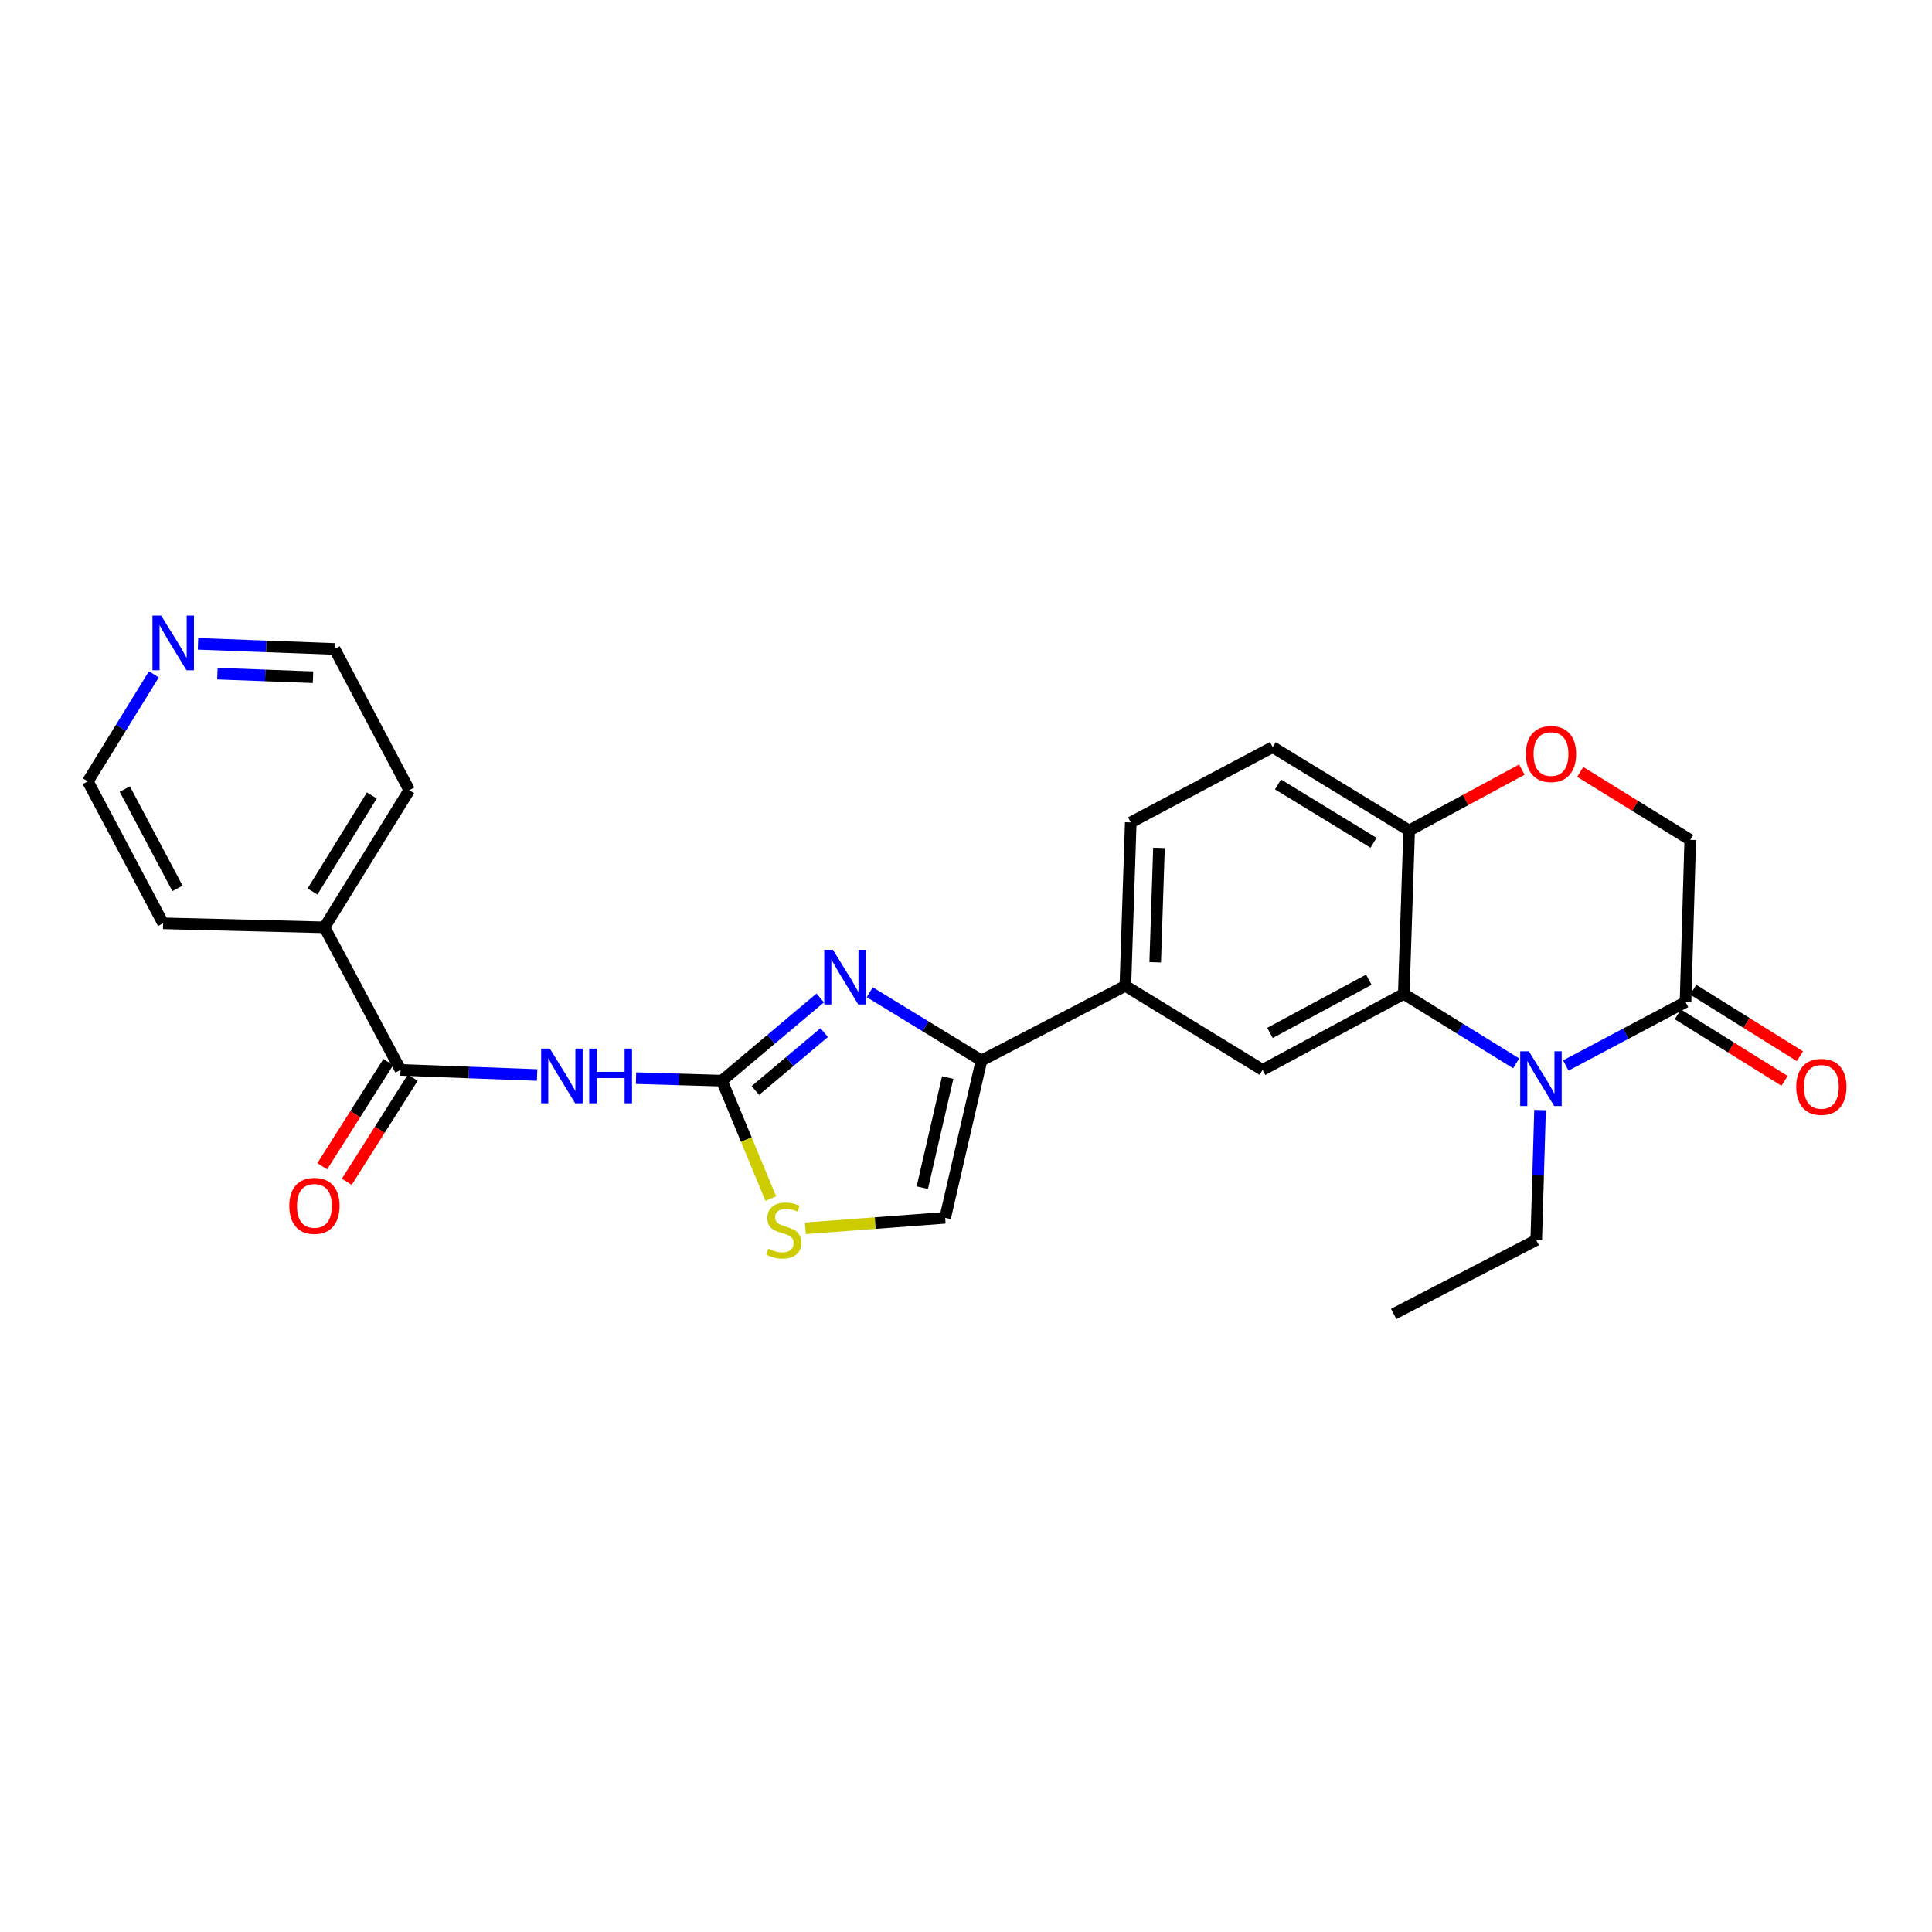 <?xml version='1.0' encoding='iso-8859-1'?>
<svg version='1.1' baseProfile='full'
              xmlns='http://www.w3.org/2000/svg'
                      xmlns:rdkit='http://www.rdkit.org/xml'
                      xmlns:xlink='http://www.w3.org/1999/xlink'
                  xml:space='preserve'
width='1000px' height='1000px' viewBox='0 0 1000 1000'>
<!-- END OF HEADER -->
<rect style='opacity:1.0;fill:#FFFFFF;stroke:none' width='1000' height='1000' x='0' y='0'> </rect>
<path class='bond-1' d='M 373.662,559.349 L 399.105,537.943' style='fill:none;fill-rule:evenodd;stroke:#000000;stroke-width:6px;stroke-linecap:butt;stroke-linejoin:miter;stroke-opacity:1' />
<path class='bond-1' d='M 399.105,537.943 L 424.548,516.537' style='fill:none;fill-rule:evenodd;stroke:#0000FF;stroke-width:6px;stroke-linecap:butt;stroke-linejoin:miter;stroke-opacity:1' />
<path class='bond-1' d='M 390.976,564.433 L 408.786,549.449' style='fill:none;fill-rule:evenodd;stroke:#000000;stroke-width:6px;stroke-linecap:butt;stroke-linejoin:miter;stroke-opacity:1' />
<path class='bond-1' d='M 408.786,549.449 L 426.595,534.465' style='fill:none;fill-rule:evenodd;stroke:#0000FF;stroke-width:6px;stroke-linecap:butt;stroke-linejoin:miter;stroke-opacity:1' />
<path class='bond-2' d='M 373.662,559.349 L 351.434,558.694' style='fill:none;fill-rule:evenodd;stroke:#000000;stroke-width:6px;stroke-linecap:butt;stroke-linejoin:miter;stroke-opacity:1' />
<path class='bond-2' d='M 351.434,558.694 L 329.205,558.04' style='fill:none;fill-rule:evenodd;stroke:#0000FF;stroke-width:6px;stroke-linecap:butt;stroke-linejoin:miter;stroke-opacity:1' />
<path class='bond-7' d='M 373.662,559.349 L 386.307,589.876' style='fill:none;fill-rule:evenodd;stroke:#000000;stroke-width:6px;stroke-linecap:butt;stroke-linejoin:miter;stroke-opacity:1' />
<path class='bond-7' d='M 386.307,589.876 L 398.951,620.403' style='fill:none;fill-rule:evenodd;stroke:#CCCC00;stroke-width:6px;stroke-linecap:butt;stroke-linejoin:miter;stroke-opacity:1' />
<path class='bond-0' d='M 784.77,550.388 L 755.675,532.413' style='fill:none;fill-rule:evenodd;stroke:#0000FF;stroke-width:6px;stroke-linecap:butt;stroke-linejoin:miter;stroke-opacity:1' />
<path class='bond-0' d='M 755.675,532.413 L 726.581,514.438' style='fill:none;fill-rule:evenodd;stroke:#000000;stroke-width:6px;stroke-linecap:butt;stroke-linejoin:miter;stroke-opacity:1' />
<path class='bond-6' d='M 810.455,551.495 L 841.439,535.063' style='fill:none;fill-rule:evenodd;stroke:#0000FF;stroke-width:6px;stroke-linecap:butt;stroke-linejoin:miter;stroke-opacity:1' />
<path class='bond-6' d='M 841.439,535.063 L 872.423,518.632' style='fill:none;fill-rule:evenodd;stroke:#000000;stroke-width:6px;stroke-linecap:butt;stroke-linejoin:miter;stroke-opacity:1' />
<path class='bond-20' d='M 797.123,574.562 L 796.14,608.203' style='fill:none;fill-rule:evenodd;stroke:#0000FF;stroke-width:6px;stroke-linecap:butt;stroke-linejoin:miter;stroke-opacity:1' />
<path class='bond-20' d='M 796.14,608.203 L 795.158,641.844' style='fill:none;fill-rule:evenodd;stroke:#000000;stroke-width:6px;stroke-linecap:butt;stroke-linejoin:miter;stroke-opacity:1' />
<path class='bond-4' d='M 450.178,513.575 L 479.09,531.237' style='fill:none;fill-rule:evenodd;stroke:#0000FF;stroke-width:6px;stroke-linecap:butt;stroke-linejoin:miter;stroke-opacity:1' />
<path class='bond-4' d='M 479.09,531.237 L 508.001,548.898' style='fill:none;fill-rule:evenodd;stroke:#000000;stroke-width:6px;stroke-linecap:butt;stroke-linejoin:miter;stroke-opacity:1' />
<path class='bond-5' d='M 278.004,556.428 L 242.653,555.103' style='fill:none;fill-rule:evenodd;stroke:#0000FF;stroke-width:6px;stroke-linecap:butt;stroke-linejoin:miter;stroke-opacity:1' />
<path class='bond-5' d='M 242.653,555.103 L 207.303,553.777' style='fill:none;fill-rule:evenodd;stroke:#000000;stroke-width:6px;stroke-linecap:butt;stroke-linejoin:miter;stroke-opacity:1' />
<path class='bond-3' d='M 726.581,514.438 L 653.501,553.777' style='fill:none;fill-rule:evenodd;stroke:#000000;stroke-width:6px;stroke-linecap:butt;stroke-linejoin:miter;stroke-opacity:1' />
<path class='bond-3' d='M 708.491,507.099 L 657.335,534.635' style='fill:none;fill-rule:evenodd;stroke:#000000;stroke-width:6px;stroke-linecap:butt;stroke-linejoin:miter;stroke-opacity:1' />
<path class='bond-28' d='M 726.581,514.438 L 729.371,429.872' style='fill:none;fill-rule:evenodd;stroke:#000000;stroke-width:6px;stroke-linecap:butt;stroke-linejoin:miter;stroke-opacity:1' />
<path class='bond-10' d='M 508.001,548.898 L 582.484,510.261' style='fill:none;fill-rule:evenodd;stroke:#000000;stroke-width:6px;stroke-linecap:butt;stroke-linejoin:miter;stroke-opacity:1' />
<path class='bond-26' d='M 508.001,548.898 L 489.213,630.34' style='fill:none;fill-rule:evenodd;stroke:#000000;stroke-width:6px;stroke-linecap:butt;stroke-linejoin:miter;stroke-opacity:1' />
<path class='bond-26' d='M 490.531,557.734 L 477.379,614.744' style='fill:none;fill-rule:evenodd;stroke:#000000;stroke-width:6px;stroke-linecap:butt;stroke-linejoin:miter;stroke-opacity:1' />
<path class='bond-14' d='M 200.953,549.752 L 183.871,576.7' style='fill:none;fill-rule:evenodd;stroke:#000000;stroke-width:6px;stroke-linecap:butt;stroke-linejoin:miter;stroke-opacity:1' />
<path class='bond-14' d='M 183.871,576.7 L 166.789,603.649' style='fill:none;fill-rule:evenodd;stroke:#FF0000;stroke-width:6px;stroke-linecap:butt;stroke-linejoin:miter;stroke-opacity:1' />
<path class='bond-14' d='M 213.653,557.802 L 196.571,584.751' style='fill:none;fill-rule:evenodd;stroke:#000000;stroke-width:6px;stroke-linecap:butt;stroke-linejoin:miter;stroke-opacity:1' />
<path class='bond-14' d='M 196.571,584.751 L 179.489,611.699' style='fill:none;fill-rule:evenodd;stroke:#FF0000;stroke-width:6px;stroke-linecap:butt;stroke-linejoin:miter;stroke-opacity:1' />
<path class='bond-16' d='M 207.303,553.777 L 167.956,479.995' style='fill:none;fill-rule:evenodd;stroke:#000000;stroke-width:6px;stroke-linecap:butt;stroke-linejoin:miter;stroke-opacity:1' />
<path class='bond-15' d='M 868.445,525.012 L 896.062,542.233' style='fill:none;fill-rule:evenodd;stroke:#000000;stroke-width:6px;stroke-linecap:butt;stroke-linejoin:miter;stroke-opacity:1' />
<path class='bond-15' d='M 896.062,542.233 L 923.68,559.455' style='fill:none;fill-rule:evenodd;stroke:#FF0000;stroke-width:6px;stroke-linecap:butt;stroke-linejoin:miter;stroke-opacity:1' />
<path class='bond-15' d='M 876.401,512.252 L 904.019,529.474' style='fill:none;fill-rule:evenodd;stroke:#000000;stroke-width:6px;stroke-linecap:butt;stroke-linejoin:miter;stroke-opacity:1' />
<path class='bond-15' d='M 904.019,529.474 L 931.636,546.695' style='fill:none;fill-rule:evenodd;stroke:#FF0000;stroke-width:6px;stroke-linecap:butt;stroke-linejoin:miter;stroke-opacity:1' />
<path class='bond-29' d='M 872.423,518.632 L 874.862,434.734' style='fill:none;fill-rule:evenodd;stroke:#000000;stroke-width:6px;stroke-linecap:butt;stroke-linejoin:miter;stroke-opacity:1' />
<path class='bond-9' d='M 416.841,635.775 L 453.027,633.058' style='fill:none;fill-rule:evenodd;stroke:#CCCC00;stroke-width:6px;stroke-linecap:butt;stroke-linejoin:miter;stroke-opacity:1' />
<path class='bond-9' d='M 453.027,633.058 L 489.213,630.34' style='fill:none;fill-rule:evenodd;stroke:#000000;stroke-width:6px;stroke-linecap:butt;stroke-linejoin:miter;stroke-opacity:1' />
<path class='bond-8' d='M 653.501,553.777 L 582.484,510.261' style='fill:none;fill-rule:evenodd;stroke:#000000;stroke-width:6px;stroke-linecap:butt;stroke-linejoin:miter;stroke-opacity:1' />
<path class='bond-18' d='M 582.484,510.261 L 585.275,425.678' style='fill:none;fill-rule:evenodd;stroke:#000000;stroke-width:6px;stroke-linecap:butt;stroke-linejoin:miter;stroke-opacity:1' />
<path class='bond-18' d='M 597.932,498.07 L 599.885,438.861' style='fill:none;fill-rule:evenodd;stroke:#000000;stroke-width:6px;stroke-linecap:butt;stroke-linejoin:miter;stroke-opacity:1' />
<path class='bond-11' d='M 787.707,398.351 L 758.539,414.111' style='fill:none;fill-rule:evenodd;stroke:#FF0000;stroke-width:6px;stroke-linecap:butt;stroke-linejoin:miter;stroke-opacity:1' />
<path class='bond-11' d='M 758.539,414.111 L 729.371,429.872' style='fill:none;fill-rule:evenodd;stroke:#000000;stroke-width:6px;stroke-linecap:butt;stroke-linejoin:miter;stroke-opacity:1' />
<path class='bond-13' d='M 817.911,399.541 L 846.387,417.138' style='fill:none;fill-rule:evenodd;stroke:#FF0000;stroke-width:6px;stroke-linecap:butt;stroke-linejoin:miter;stroke-opacity:1' />
<path class='bond-13' d='M 846.387,417.138 L 874.862,434.734' style='fill:none;fill-rule:evenodd;stroke:#000000;stroke-width:6px;stroke-linecap:butt;stroke-linejoin:miter;stroke-opacity:1' />
<path class='bond-12' d='M 729.371,429.872 L 658.73,386.707' style='fill:none;fill-rule:evenodd;stroke:#000000;stroke-width:6px;stroke-linecap:butt;stroke-linejoin:miter;stroke-opacity:1' />
<path class='bond-12' d='M 710.934,436.228 L 661.486,406.013' style='fill:none;fill-rule:evenodd;stroke:#000000;stroke-width:6px;stroke-linecap:butt;stroke-linejoin:miter;stroke-opacity:1' />
<path class='bond-23' d='M 167.956,479.995 L 84.425,477.907' style='fill:none;fill-rule:evenodd;stroke:#000000;stroke-width:6px;stroke-linecap:butt;stroke-linejoin:miter;stroke-opacity:1' />
<path class='bond-24' d='M 167.956,479.995 L 211.831,408.996' style='fill:none;fill-rule:evenodd;stroke:#000000;stroke-width:6px;stroke-linecap:butt;stroke-linejoin:miter;stroke-opacity:1' />
<path class='bond-24' d='M 161.746,461.441 L 192.458,411.741' style='fill:none;fill-rule:evenodd;stroke:#000000;stroke-width:6px;stroke-linecap:butt;stroke-linejoin:miter;stroke-opacity:1' />
<path class='bond-17' d='M 102.485,333.247 L 137.835,334.573' style='fill:none;fill-rule:evenodd;stroke:#0000FF;stroke-width:6px;stroke-linecap:butt;stroke-linejoin:miter;stroke-opacity:1' />
<path class='bond-17' d='M 137.835,334.573 L 173.186,335.899' style='fill:none;fill-rule:evenodd;stroke:#000000;stroke-width:6px;stroke-linecap:butt;stroke-linejoin:miter;stroke-opacity:1' />
<path class='bond-17' d='M 112.526,348.672 L 137.272,349.6' style='fill:none;fill-rule:evenodd;stroke:#0000FF;stroke-width:6px;stroke-linecap:butt;stroke-linejoin:miter;stroke-opacity:1' />
<path class='bond-17' d='M 137.272,349.6 L 162.017,350.528' style='fill:none;fill-rule:evenodd;stroke:#000000;stroke-width:6px;stroke-linecap:butt;stroke-linejoin:miter;stroke-opacity:1' />
<path class='bond-27' d='M 79.626,349.032 L 62.54,376.741' style='fill:none;fill-rule:evenodd;stroke:#0000FF;stroke-width:6px;stroke-linecap:butt;stroke-linejoin:miter;stroke-opacity:1' />
<path class='bond-27' d='M 62.54,376.741 L 45.455,404.451' style='fill:none;fill-rule:evenodd;stroke:#000000;stroke-width:6px;stroke-linecap:butt;stroke-linejoin:miter;stroke-opacity:1' />
<path class='bond-19' d='M 585.275,425.678 L 658.73,386.707' style='fill:none;fill-rule:evenodd;stroke:#000000;stroke-width:6px;stroke-linecap:butt;stroke-linejoin:miter;stroke-opacity:1' />
<path class='bond-25' d='M 795.158,641.844 L 721.368,680.104' style='fill:none;fill-rule:evenodd;stroke:#000000;stroke-width:6px;stroke-linecap:butt;stroke-linejoin:miter;stroke-opacity:1' />
<path class='bond-21' d='M 45.455,404.451 L 84.425,477.907' style='fill:none;fill-rule:evenodd;stroke:#000000;stroke-width:6px;stroke-linecap:butt;stroke-linejoin:miter;stroke-opacity:1' />
<path class='bond-21' d='M 64.584,408.422 L 91.863,459.841' style='fill:none;fill-rule:evenodd;stroke:#000000;stroke-width:6px;stroke-linecap:butt;stroke-linejoin:miter;stroke-opacity:1' />
<path class='bond-22' d='M 173.186,335.899 L 211.831,408.996' style='fill:none;fill-rule:evenodd;stroke:#000000;stroke-width:6px;stroke-linecap:butt;stroke-linejoin:miter;stroke-opacity:1' />
<path  class='atom-1' d='M 791.337 544.153
L 800.617 559.153
Q 801.537 560.633, 803.017 563.313
Q 804.497 565.993, 804.577 566.153
L 804.577 544.153
L 808.337 544.153
L 808.337 572.473
L 804.457 572.473
L 794.497 556.073
Q 793.337 554.153, 792.097 551.953
Q 790.897 549.753, 790.537 549.073
L 790.537 572.473
L 786.857 572.473
L 786.857 544.153
L 791.337 544.153
' fill='#0000FF'/>
<path  class='atom-2' d='M 431.109 491.59
L 440.389 506.59
Q 441.309 508.07, 442.789 510.75
Q 444.269 513.43, 444.349 513.59
L 444.349 491.59
L 448.109 491.59
L 448.109 519.91
L 444.229 519.91
L 434.269 503.51
Q 433.109 501.59, 431.869 499.39
Q 430.669 497.19, 430.309 496.51
L 430.309 519.91
L 426.629 519.91
L 426.629 491.59
L 431.109 491.59
' fill='#0000FF'/>
<path  class='atom-3' d='M 284.573 542.749
L 293.853 557.749
Q 294.773 559.229, 296.253 561.909
Q 297.733 564.589, 297.813 564.749
L 297.813 542.749
L 301.573 542.749
L 301.573 571.069
L 297.693 571.069
L 287.733 554.669
Q 286.573 552.749, 285.333 550.549
Q 284.133 548.349, 283.773 547.669
L 283.773 571.069
L 280.093 571.069
L 280.093 542.749
L 284.573 542.749
' fill='#0000FF'/>
<path  class='atom-3' d='M 304.973 542.749
L 308.813 542.749
L 308.813 554.789
L 323.293 554.789
L 323.293 542.749
L 327.133 542.749
L 327.133 571.069
L 323.293 571.069
L 323.293 557.989
L 308.813 557.989
L 308.813 571.069
L 304.973 571.069
L 304.973 542.749
' fill='#0000FF'/>
<path  class='atom-8' d='M 397.666 646.334
Q 397.986 646.454, 399.306 647.014
Q 400.626 647.574, 402.066 647.934
Q 403.546 648.254, 404.986 648.254
Q 407.666 648.254, 409.226 646.974
Q 410.786 645.654, 410.786 643.374
Q 410.786 641.814, 409.986 640.854
Q 409.226 639.894, 408.026 639.374
Q 406.826 638.854, 404.826 638.254
Q 402.306 637.494, 400.786 636.774
Q 399.306 636.054, 398.226 634.534
Q 397.186 633.014, 397.186 630.454
Q 397.186 626.894, 399.586 624.694
Q 402.026 622.494, 406.826 622.494
Q 410.106 622.494, 413.826 624.054
L 412.906 627.134
Q 409.506 625.734, 406.946 625.734
Q 404.186 625.734, 402.666 626.894
Q 401.146 628.014, 401.186 629.974
Q 401.186 631.494, 401.946 632.414
Q 402.746 633.334, 403.866 633.854
Q 405.026 634.374, 406.946 634.974
Q 409.506 635.774, 411.026 636.574
Q 412.546 637.374, 413.626 639.014
Q 414.746 640.614, 414.746 643.374
Q 414.746 647.294, 412.106 649.414
Q 409.506 651.494, 405.146 651.494
Q 402.626 651.494, 400.706 650.934
Q 398.826 650.414, 396.586 649.494
L 397.666 646.334
' fill='#CCCC00'/>
<path  class='atom-12' d='M 789.793 390.279
Q 789.793 383.479, 793.153 379.679
Q 796.513 375.879, 802.793 375.879
Q 809.073 375.879, 812.433 379.679
Q 815.793 383.479, 815.793 390.279
Q 815.793 397.159, 812.393 401.079
Q 808.993 404.959, 802.793 404.959
Q 796.553 404.959, 793.153 401.079
Q 789.793 397.199, 789.793 390.279
M 802.793 401.759
Q 807.113 401.759, 809.433 398.879
Q 811.793 395.959, 811.793 390.279
Q 811.793 384.719, 809.433 381.919
Q 807.113 379.079, 802.793 379.079
Q 798.473 379.079, 796.113 381.879
Q 793.793 384.679, 793.793 390.279
Q 793.793 395.999, 796.113 398.879
Q 798.473 401.759, 802.793 401.759
' fill='#FF0000'/>
<path  class='atom-15' d='M 149.743 624.155
Q 149.743 617.355, 153.103 613.555
Q 156.463 609.755, 162.743 609.755
Q 169.023 609.755, 172.383 613.555
Q 175.743 617.355, 175.743 624.155
Q 175.743 631.035, 172.343 634.955
Q 168.943 638.835, 162.743 638.835
Q 156.503 638.835, 153.103 634.955
Q 149.743 631.075, 149.743 624.155
M 162.743 635.635
Q 167.063 635.635, 169.383 632.755
Q 171.743 629.835, 171.743 624.155
Q 171.743 618.595, 169.383 615.795
Q 167.063 612.955, 162.743 612.955
Q 158.423 612.955, 156.063 615.755
Q 153.743 618.555, 153.743 624.155
Q 153.743 629.875, 156.063 632.755
Q 158.423 635.635, 162.743 635.635
' fill='#FF0000'/>
<path  class='atom-16' d='M 929.729 562.553
Q 929.729 555.753, 933.089 551.953
Q 936.449 548.153, 942.729 548.153
Q 949.009 548.153, 952.369 551.953
Q 955.729 555.753, 955.729 562.553
Q 955.729 569.433, 952.329 573.353
Q 948.929 577.233, 942.729 577.233
Q 936.489 577.233, 933.089 573.353
Q 929.729 569.473, 929.729 562.553
M 942.729 574.033
Q 947.049 574.033, 949.369 571.153
Q 951.729 568.233, 951.729 562.553
Q 951.729 556.993, 949.369 554.193
Q 947.049 551.353, 942.729 551.353
Q 938.409 551.353, 936.049 554.153
Q 933.729 556.953, 933.729 562.553
Q 933.729 568.273, 936.049 571.153
Q 938.409 574.033, 942.729 574.033
' fill='#FF0000'/>
<path  class='atom-18' d='M 83.395 318.606
L 92.675 333.606
Q 93.595 335.086, 95.075 337.766
Q 96.555 340.446, 96.635 340.606
L 96.635 318.606
L 100.395 318.606
L 100.395 346.926
L 96.515 346.926
L 86.555 330.526
Q 85.395 328.606, 84.155 326.406
Q 82.955 324.206, 82.595 323.526
L 82.595 346.926
L 78.915 346.926
L 78.915 318.606
L 83.395 318.606
' fill='#0000FF'/>
</svg>
